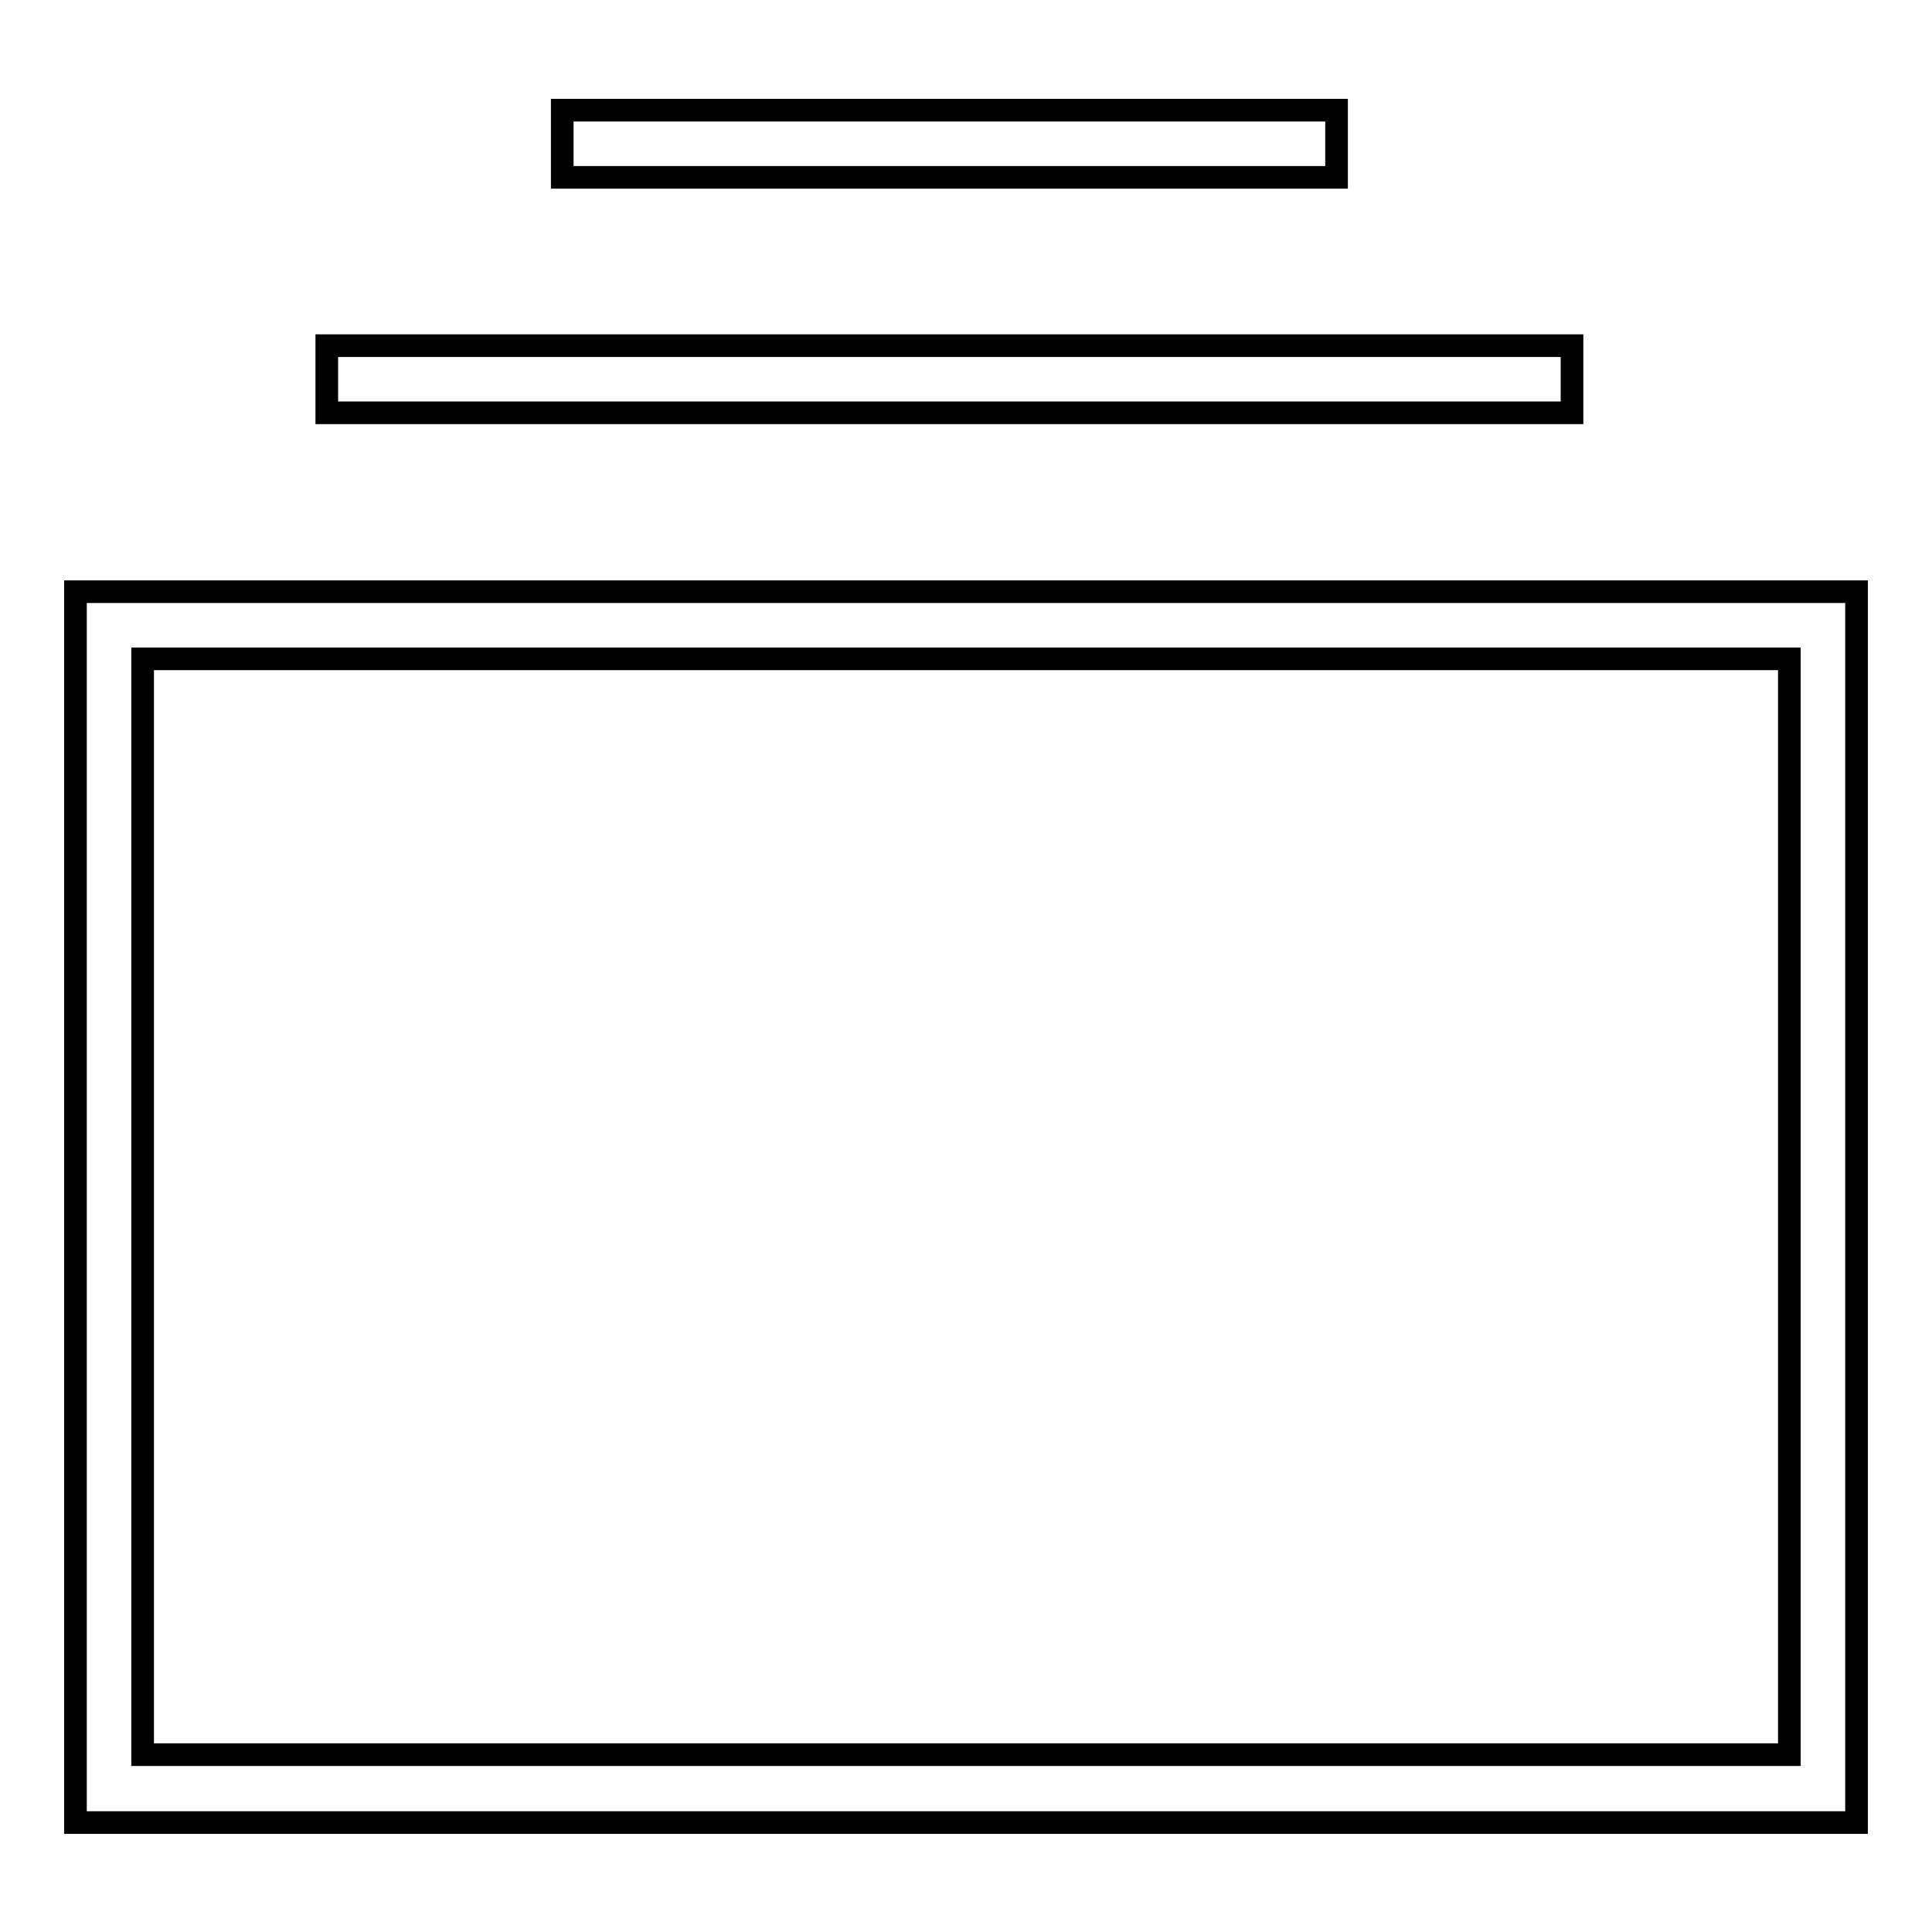 <?xml version="1.0" encoding="utf-8"?>
<!-- Svg Vector Icons : http://www.onlinewebfonts.com/icon -->
<!DOCTYPE svg PUBLIC "-//W3C//DTD SVG 1.1//EN" "http://www.w3.org/Graphics/SVG/1.1/DTD/svg11.dtd">
<svg version="1.1" xmlns="http://www.w3.org/2000/svg" xmlns:xlink="http://www.w3.org/1999/xlink" x="0px" y="0px" viewBox="0 0 256 256" enable-background="new 0 0 256 256" xml:space="preserve">
<g><g><path stroke-width="3" fill-opacity="0" stroke="#000000"  d="M74.5,14.6h102.6v8.9H74.5V14.6L74.5,14.6z"/><path stroke-width="3" fill-opacity="0" stroke="#000000"  d="M43.3,45.8h165v8.9h-165V45.8z"/><path stroke-width="3" fill-opacity="0" stroke="#000000"  d="M10,78.4v163.1h236V78.4H10z M237.1,232.5H18.9l0,0V87.3h218.2V232.5z"/></g></g>
</svg>